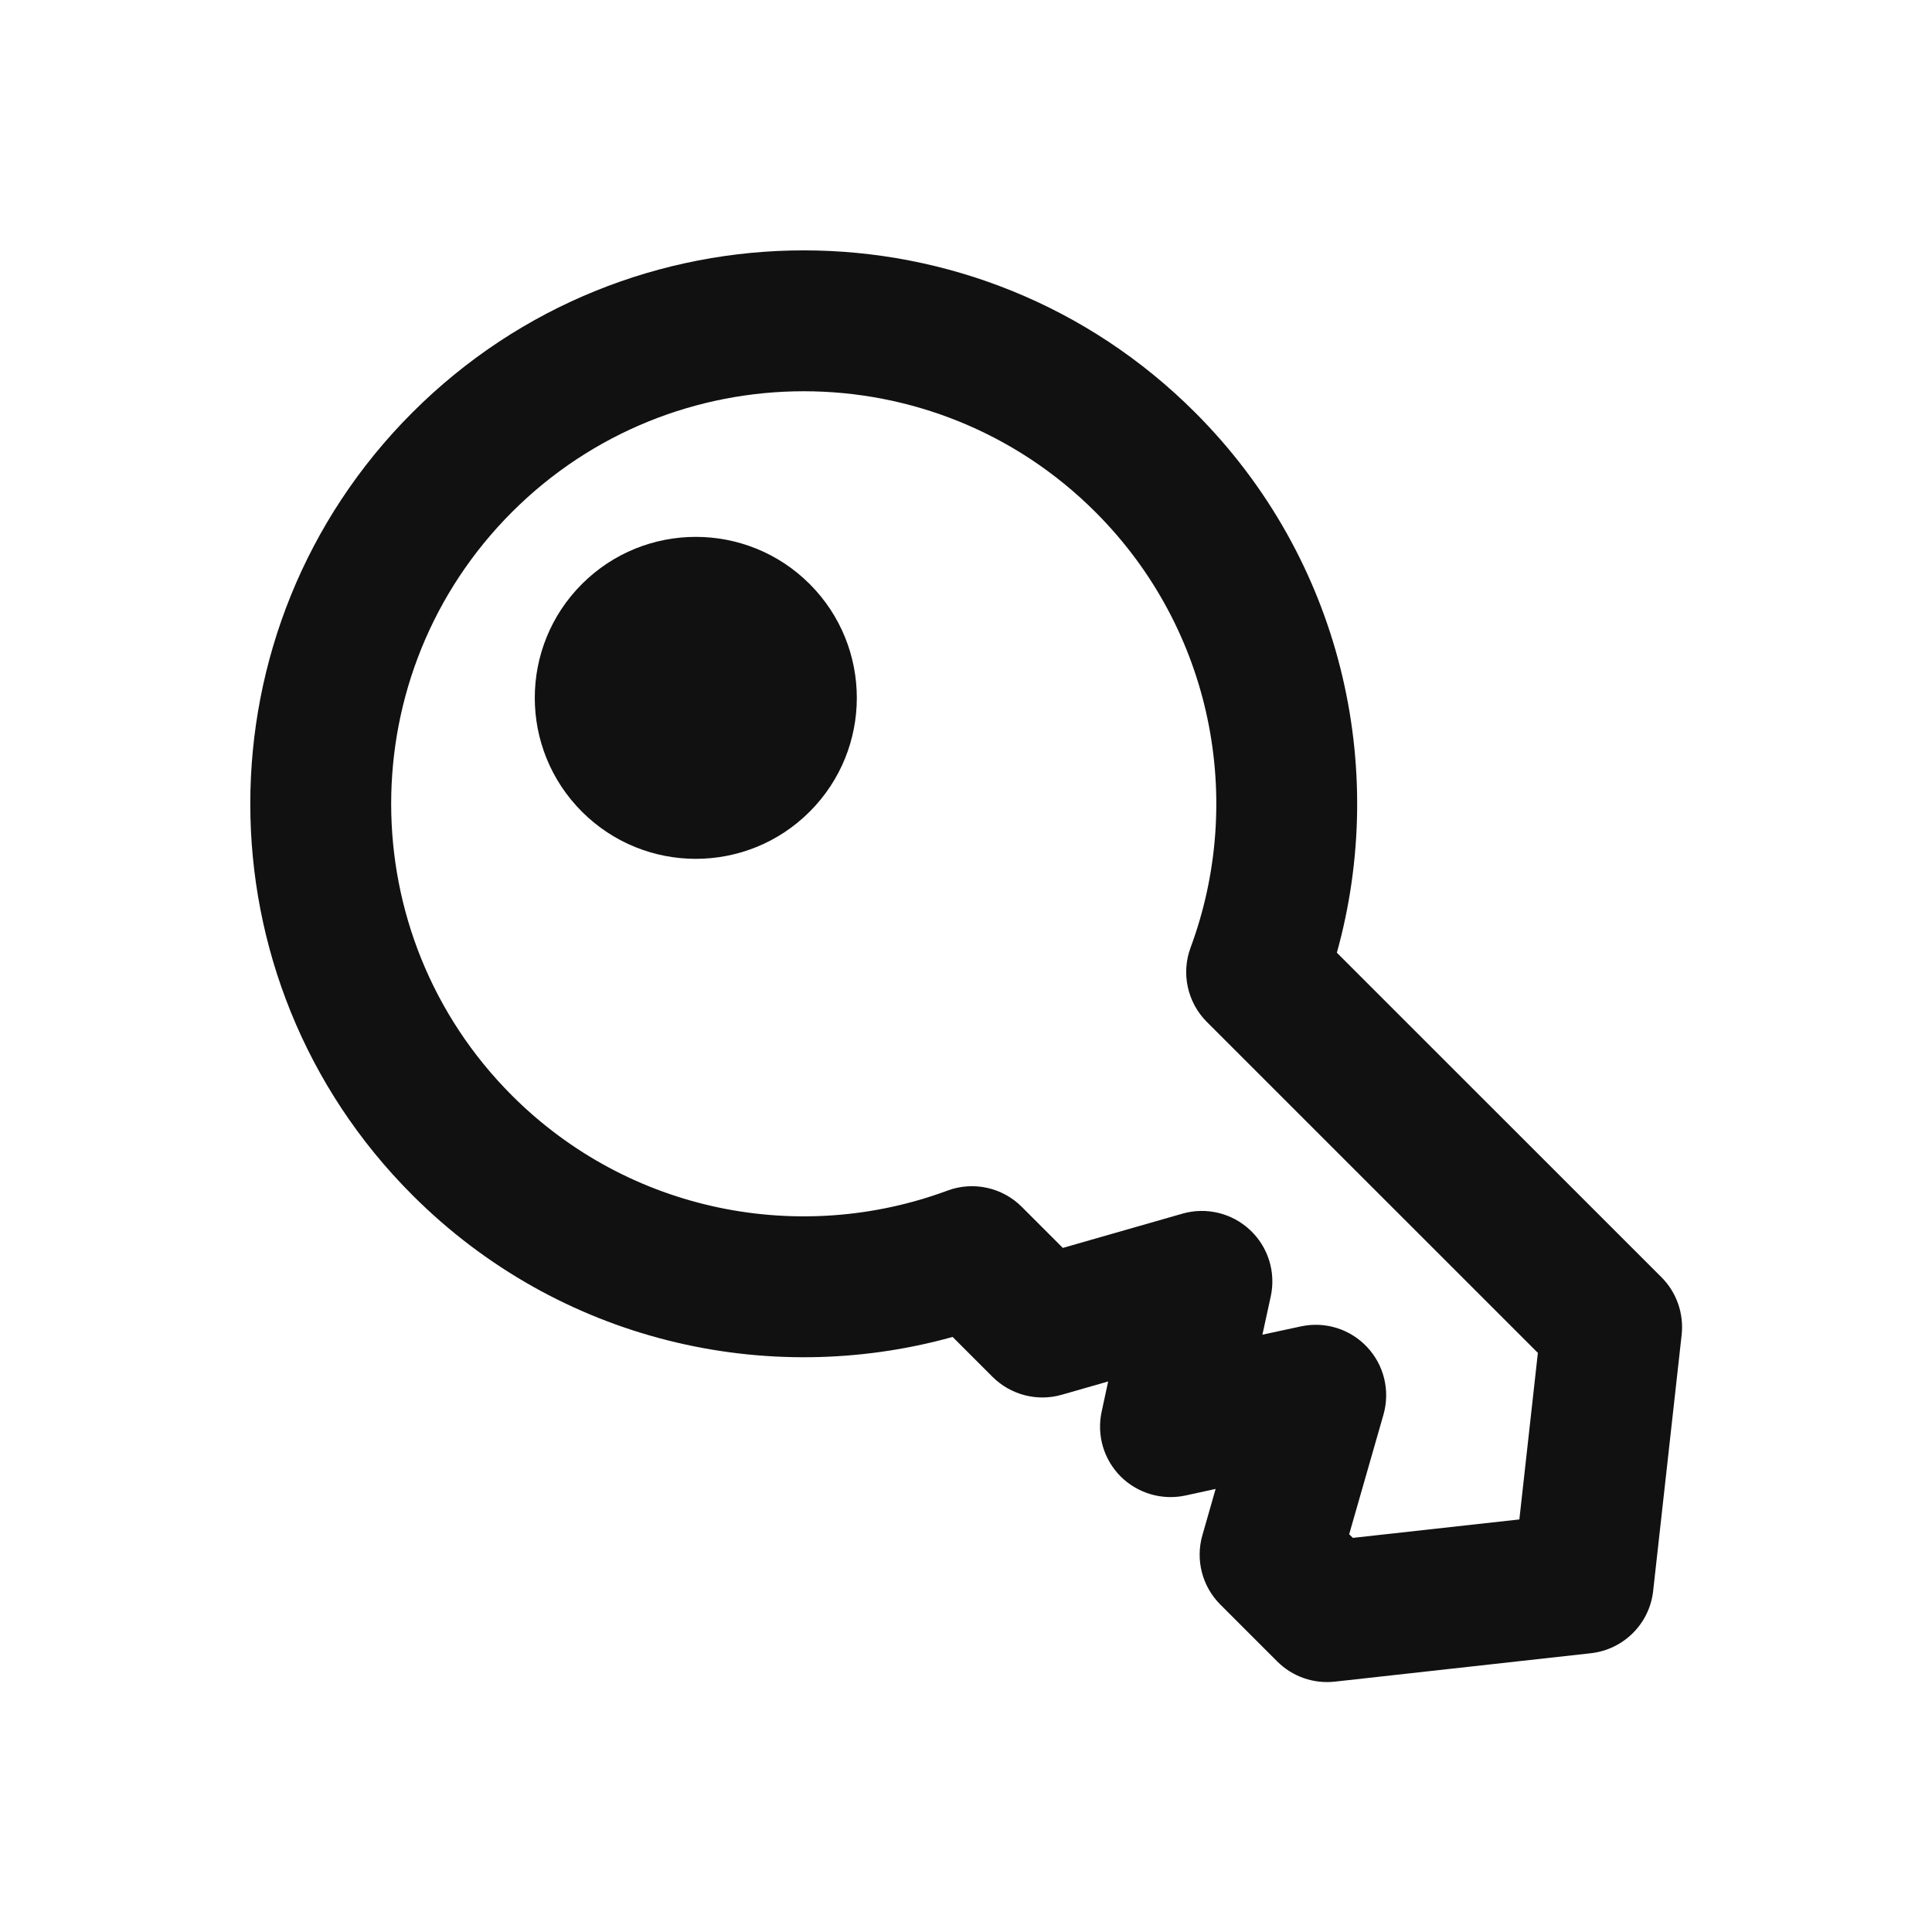 <svg width="24" height="24" viewBox="0 0 24 24" fill="none" xmlns="http://www.w3.org/2000/svg">
<path d="M7.229 10.083C8.01 10.864 9.277 10.864 10.058 10.083C10.839 9.302 10.839 8.036 10.058 7.255C9.277 6.474 8.01 6.474 7.229 7.255C6.448 8.036 6.448 9.302 7.229 10.083Z" fill="#111111"/>
<path fill-rule="evenodd" clip-rule="evenodd" d="M13.19 17.326L13.766 17.161L13.685 17.537C13.622 17.828 13.711 18.131 13.921 18.341C14.132 18.551 14.434 18.64 14.725 18.578L15.101 18.496L14.936 19.073C14.849 19.378 14.934 19.707 15.159 19.932L15.866 20.639C16.054 20.827 16.317 20.919 16.581 20.89L19.763 20.537C20.17 20.491 20.491 20.17 20.536 19.764L20.89 16.582C20.919 16.317 20.827 16.054 20.639 15.866L16.607 11.835C17.25 9.525 16.664 6.942 14.846 5.124C12.161 2.439 7.808 2.439 5.123 5.124C2.438 7.809 2.438 12.162 5.123 14.846C6.941 16.665 9.524 17.251 11.834 16.608L12.33 17.104C12.555 17.328 12.884 17.414 13.19 17.326ZM6.36 6.361C8.362 4.36 11.607 4.36 13.608 6.361C15.07 7.823 15.465 9.949 14.79 11.771C14.671 12.091 14.75 12.452 14.991 12.694L19.104 16.806L18.874 18.875L16.806 19.104L16.76 19.059L17.186 17.573C17.27 17.277 17.194 16.958 16.983 16.734C16.773 16.509 16.46 16.412 16.16 16.477L15.682 16.58L15.786 16.103C15.851 15.802 15.753 15.489 15.528 15.279C15.304 15.069 14.985 14.992 14.69 15.076L13.203 15.502L12.693 14.992C12.451 14.75 12.091 14.671 11.77 14.79C9.948 15.466 7.822 15.07 6.36 13.609C4.359 11.607 4.359 8.363 6.36 6.361Z" fill="#111111"/>
</svg>

